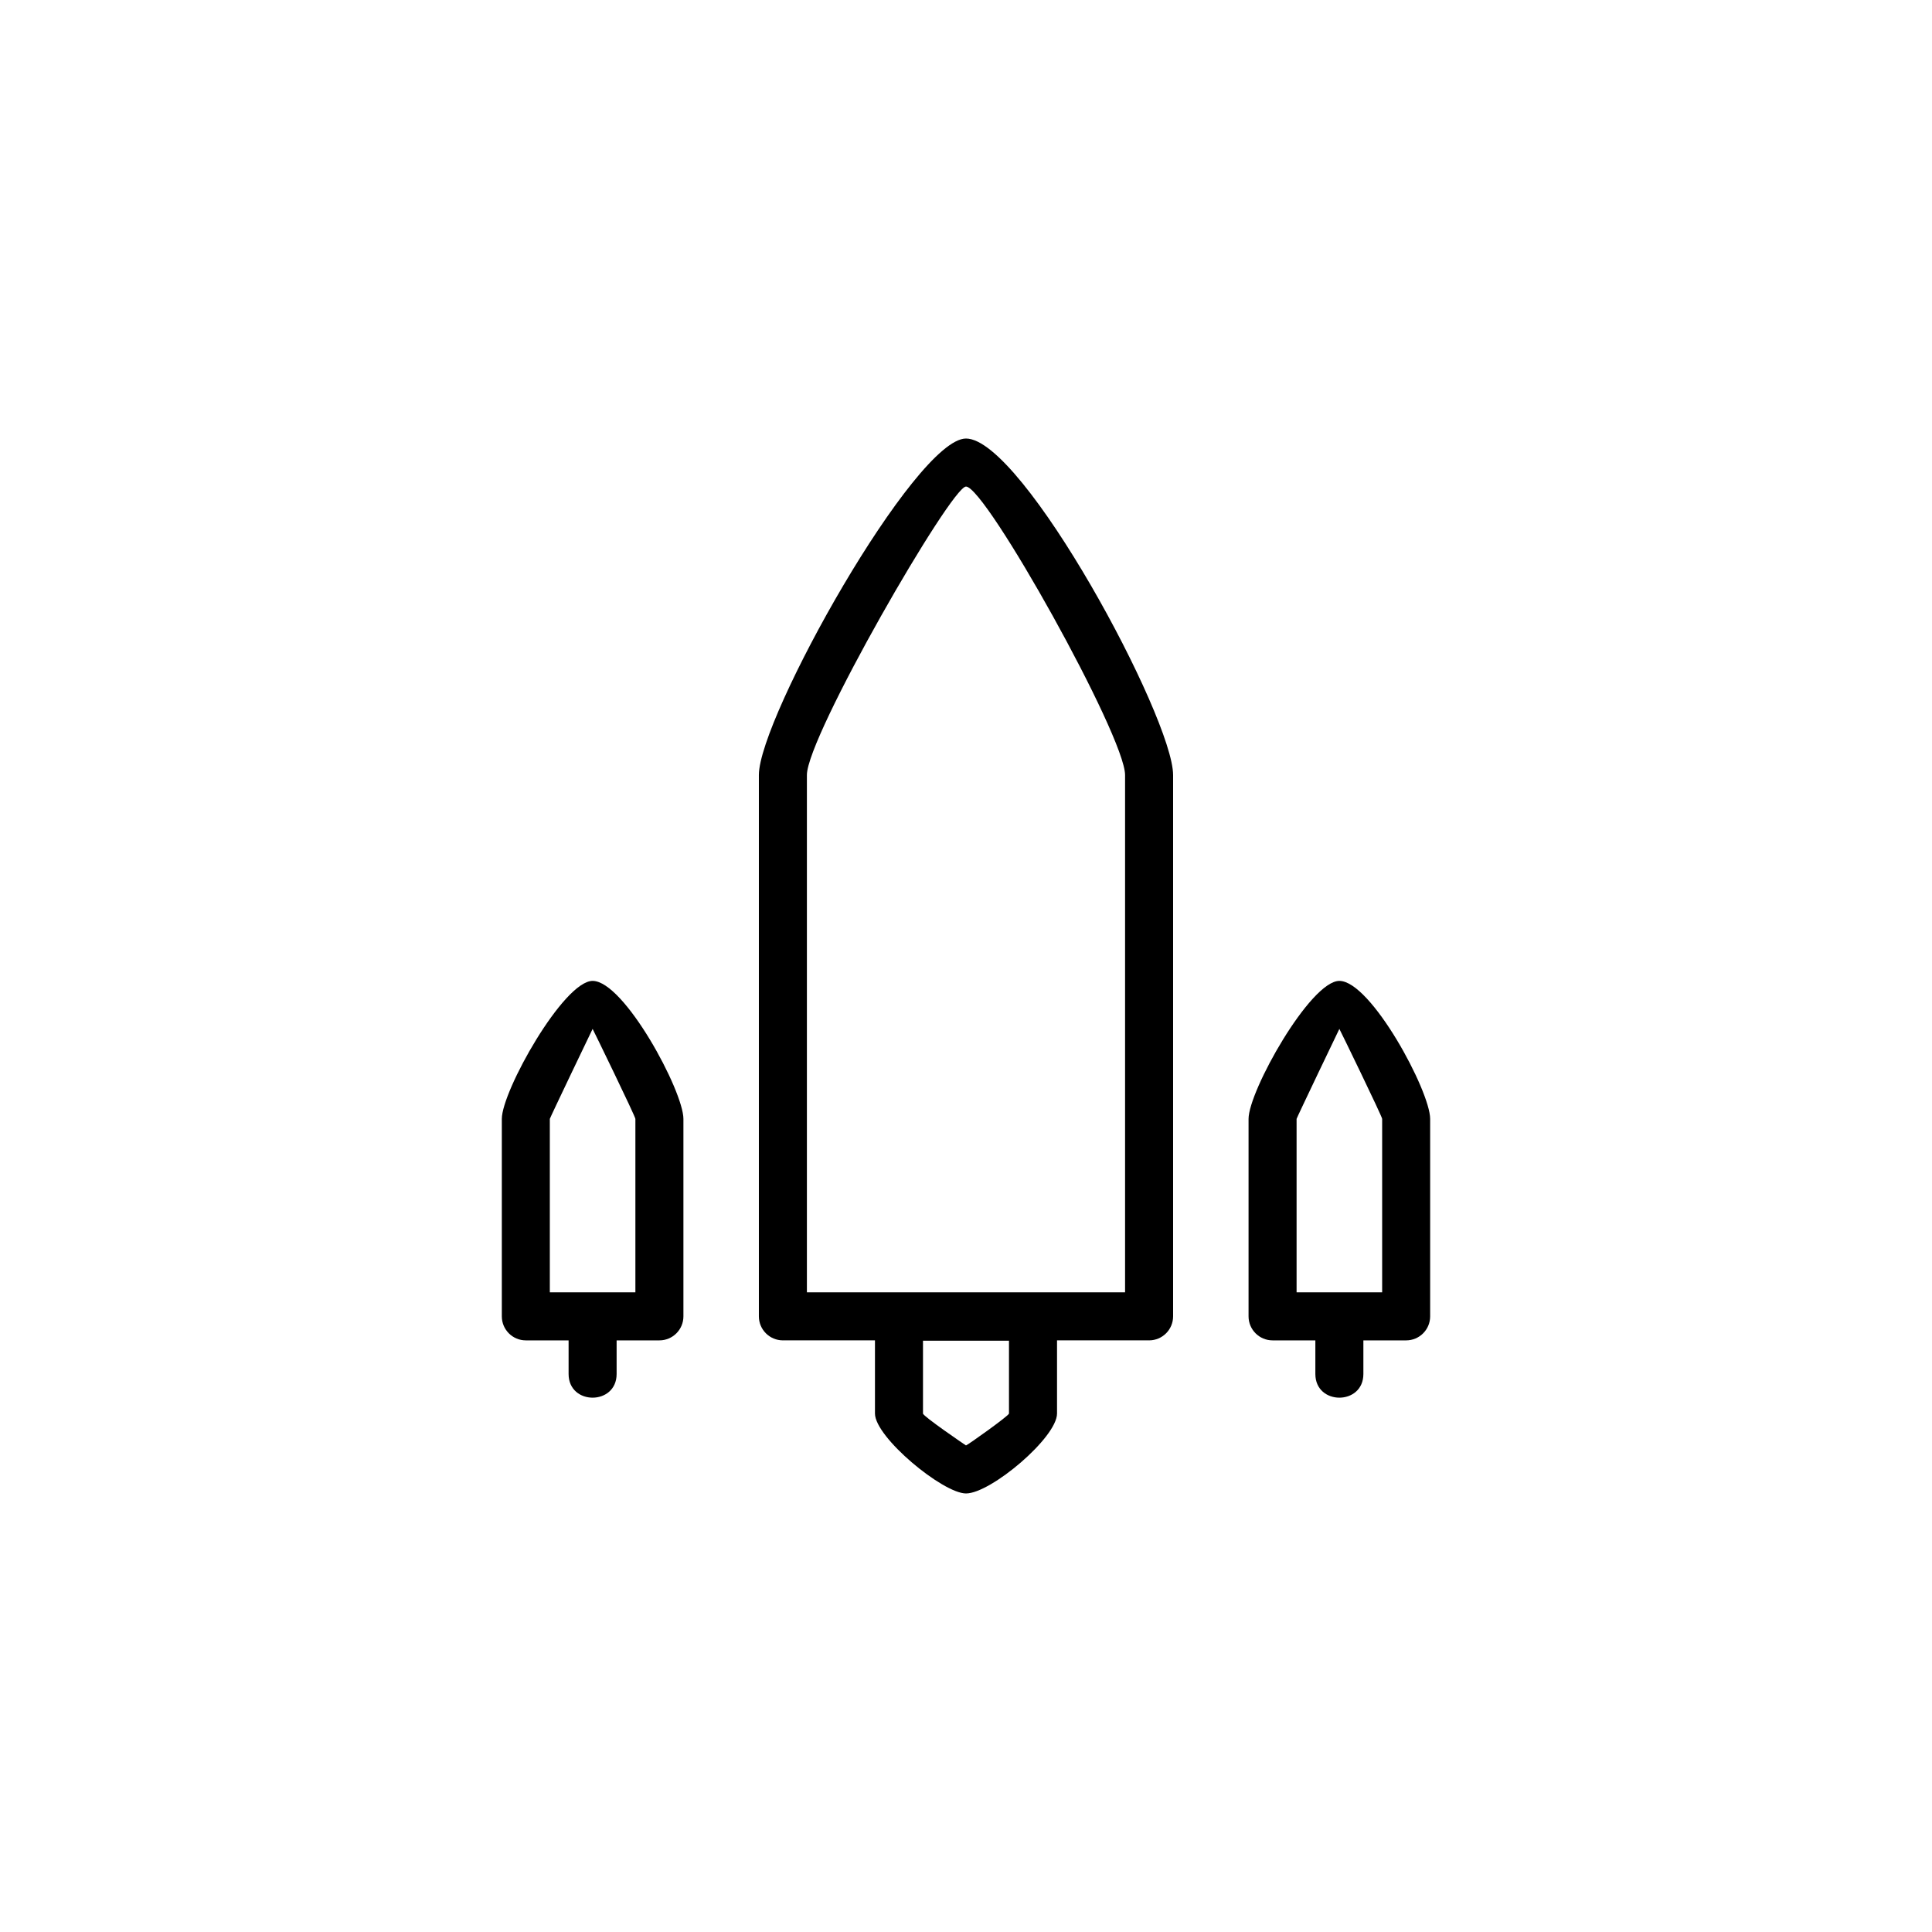 <?xml version="1.0" encoding="UTF-8"?>
<!-- Uploaded to: SVG Repo, www.svgrepo.com, Generator: SVG Repo Mixer Tools -->
<svg fill="#000000" width="800px" height="800px" version="1.1" viewBox="144 144 512 512" xmlns="http://www.w3.org/2000/svg">
 <path d="m411.39 518.6v-19.305h-22.789v19.305c0 0.719 11.359 8.457 11.395 8.457 0.293 0 11.395-7.879 11.395-8.457zm-103.98-19.387v8.906c0 8.371-12.727 8.371-12.727 0v-8.906h-11.336c-3.516 0-6.359-2.852-6.359-6.367v-52.328c0-7.391 16.371-36.57 24.062-36.57 8.355 0 24.062 29.195 24.062 36.57v52.328c0 3.516-2.852 6.367-6.359 6.367zm197.9 0v8.906c0 8.371-12.727 8.371-12.727 0v-8.906h-11.336c-3.516 0-6.367-2.852-6.367-6.367v-52.328c0-7.391 16.375-36.57 24.062-36.57 8.359 0 24.062 29.195 24.062 36.57v52.328c0 3.516-2.844 6.367-6.359 6.367zm-50.426-149.83v143.46c0 3.516-2.852 6.367-6.359 6.367h-24.402v19.387c0 6.356-17.566 21.184-24.125 21.184-6.106 0-24.125-14.871-24.125-21.184v-19.387h-24.398c-3.516 0-6.367-2.852-6.367-6.367v-143.46c0-15.176 41.441-89.168 54.887-89.168 15.078 0 54.887 74.047 54.887 89.168zm-142.5 137.1v-45.969c0-0.625-11.289-23.844-11.336-23.844-0.023 0-11.34 23.637-11.34 23.844v45.969zm197.9 0v-45.969c0-0.625-11.289-23.844-11.34-23.844-0.02 0-11.336 23.637-11.336 23.844v45.969zm-68.129 0v-137.1c0-10.281-36.93-76.441-42.16-76.441-3.934 0-42.16 66.211-42.16 76.441v137.1z"/>
</svg>